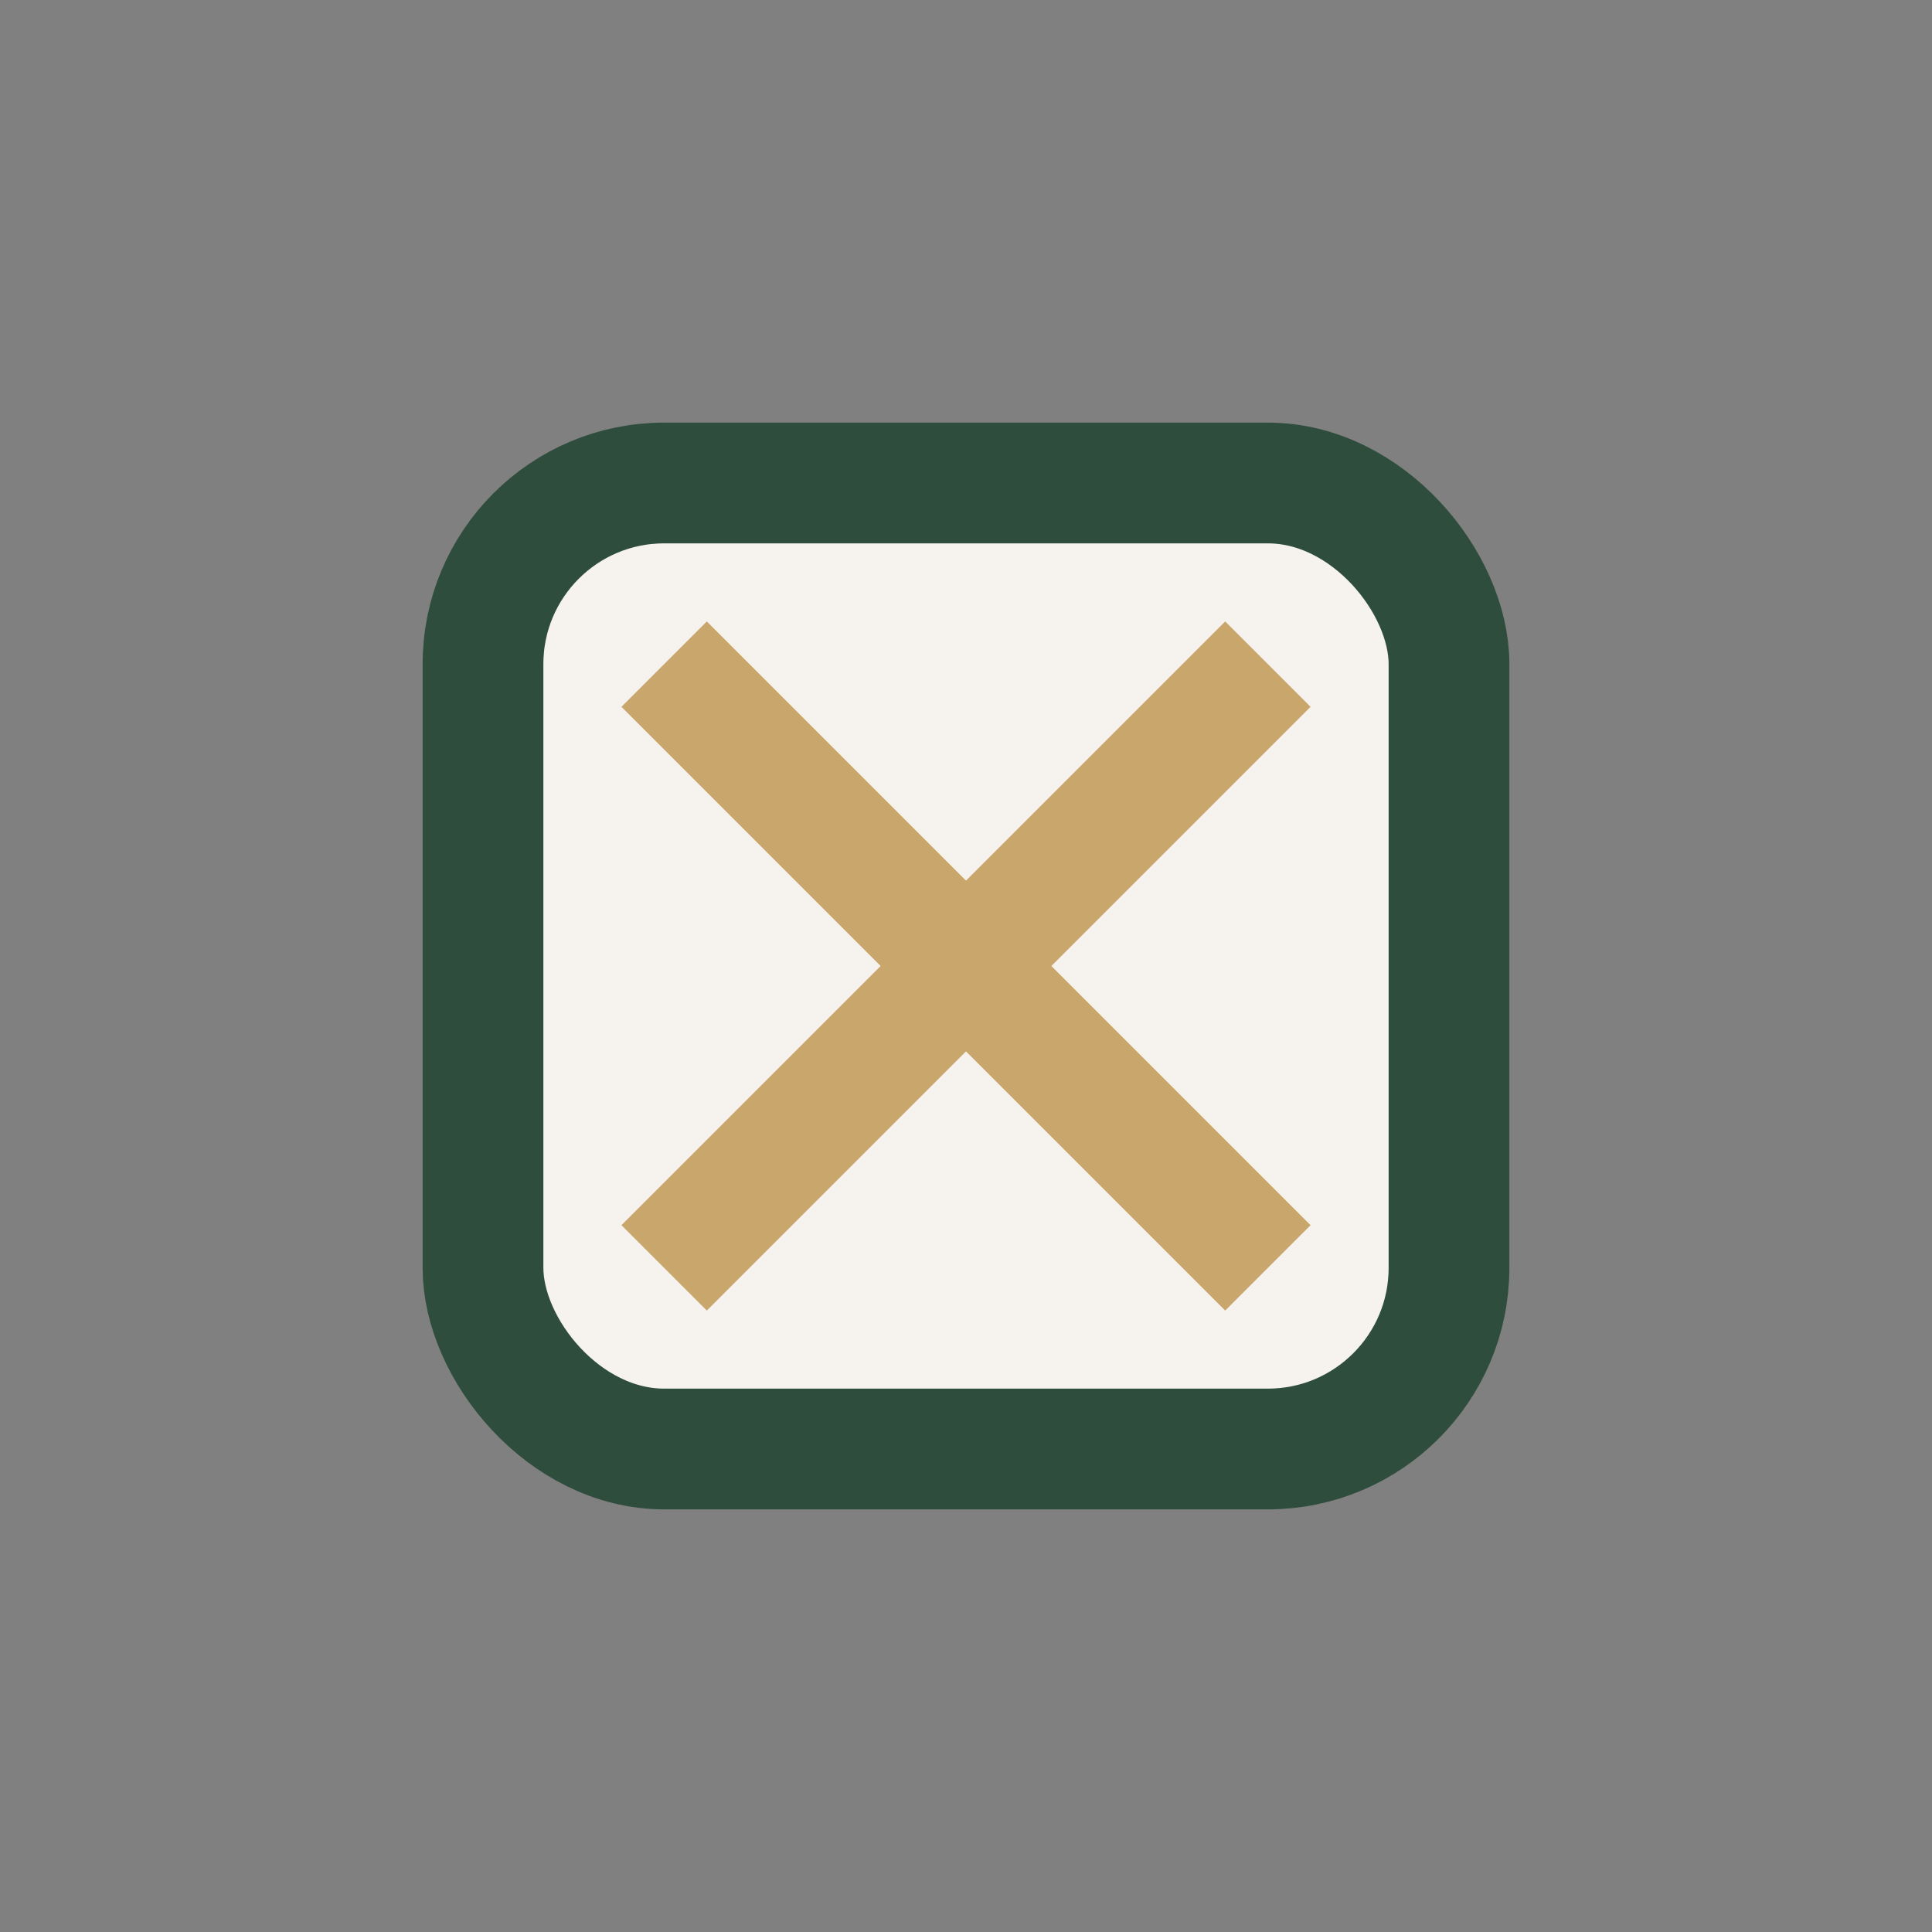 <?xml version="1.0" encoding="UTF-8"?>
<svg xmlns="http://www.w3.org/2000/svg" width="32" height="32" viewBox="0 0 32 32"><rect x="0" y="0" width="32" height="32" fill="#808080" stroke="none"/><rect x="8" y="8" width="16" height="16" rx="3" fill="#F6F3EF" stroke="#2F4D3D" stroke-width="2"/><path d="M11 21l10-10M11 11l10 10" stroke="#C9A66B" stroke-width="2"/></svg>